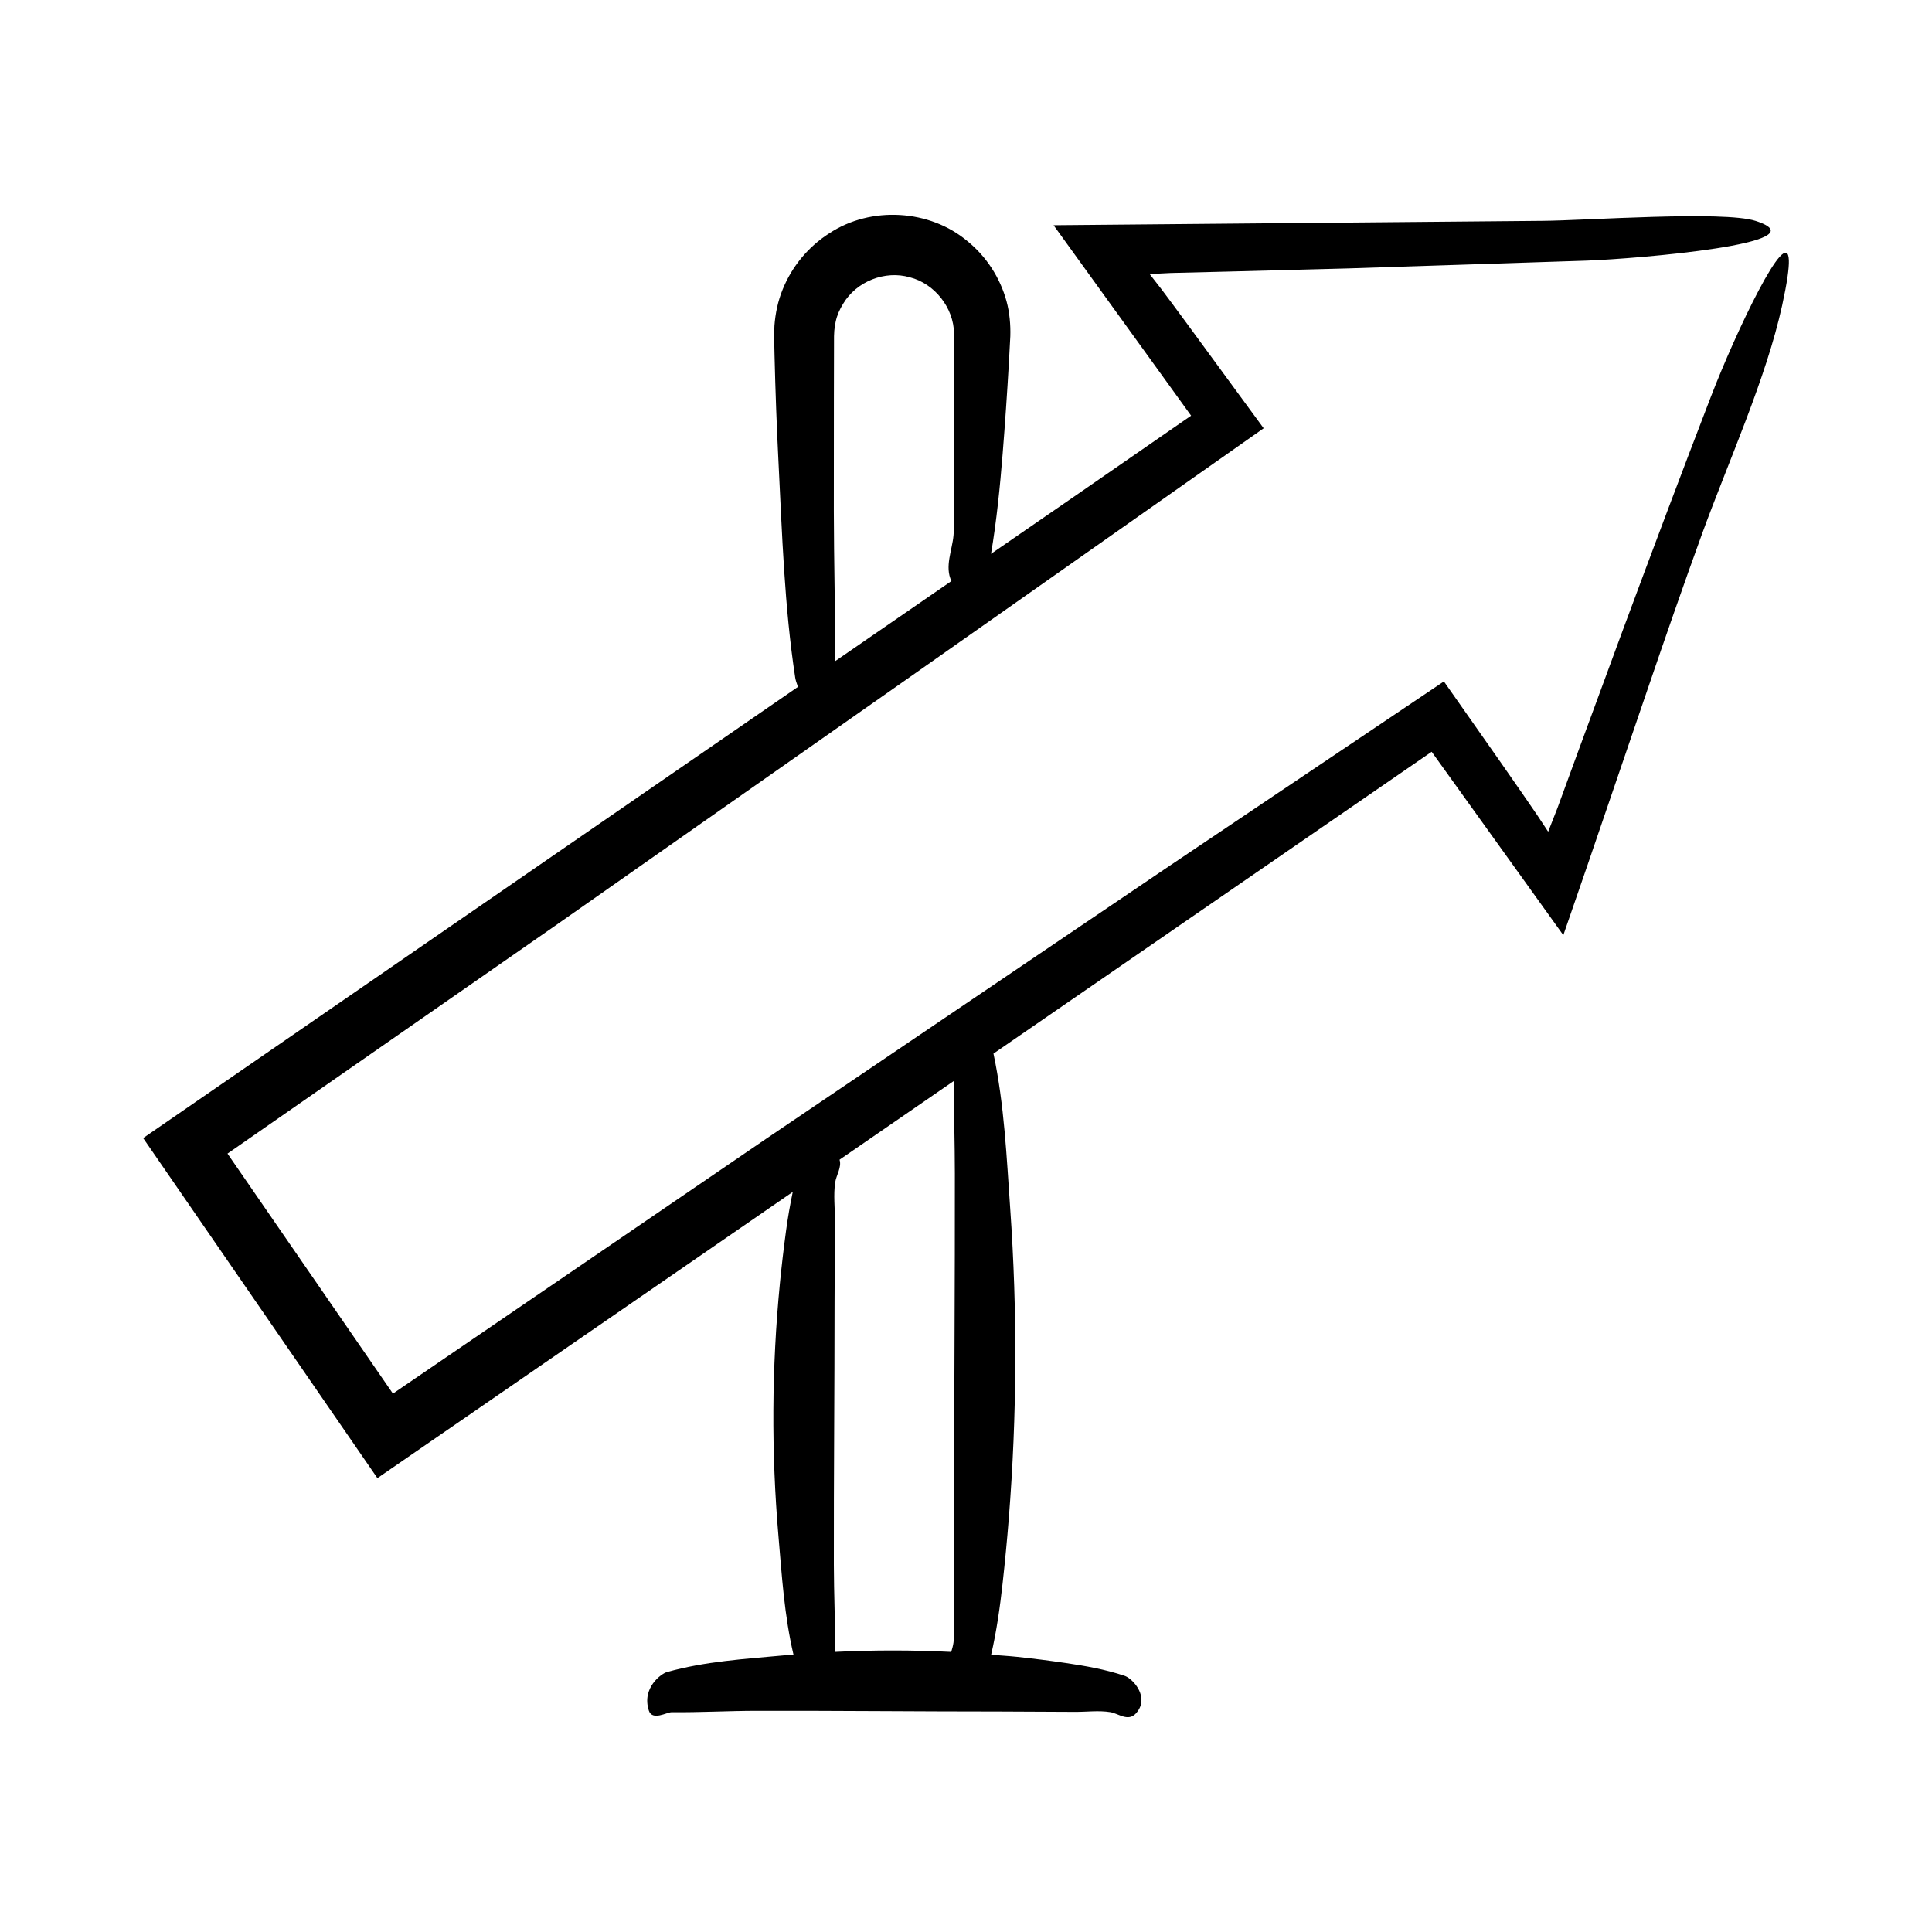 <?xml version="1.0" encoding="UTF-8"?>
<!-- Uploaded to: SVG Repo, www.svgrepo.com, Generator: SVG Repo Mixer Tools -->
<svg fill="#000000" width="800px" height="800px" version="1.1" viewBox="144 144 512 512" xmlns="http://www.w3.org/2000/svg">
 <path d="m597.54 248.78c-7.977 20.711-15.812 41.539-23.562 62.441l-11.562 31.395-5.676 15.523-2.461 6.273-2.894-4.379-4.125-6.004-5.703-8.195-14.91-21.246c-24.348 16.367-48.711 32.742-73.082 49.125-35.488 24.008-70.984 48.023-106.49 72.043l-98.945 67.57-43.844-63.609 86.969-60.477 93.938-65.863c31.137-21.895 62.43-43.898 93.691-65.879l-20.273-27.664-4.109-5.57-2.82-3.769-3.016-3.867 5.551-0.281 15.25-0.375c10.629-0.281 21.238-0.562 31.832-0.84 21.18-0.691 42.285-1.379 63.312-2.066 13.055-0.488 63.004-4.609 44.648-10.52-8.559-2.758-44.895-0.098-56.57-0.02l-129.48 1.164 36.445 50.469-28.609 19.789-24.414 16.824c1.488-8.84 2.375-17.723 3.086-26.609 0.637-7.973 1.184-15.949 1.641-23.93l0.383-7.125c0.094-2.945-0.18-6.277-1.016-9.324-1.688-6.16-5.312-11.793-10.332-15.859-9.945-8.418-25.59-9.406-36.645-2.078-5.539 3.523-9.895 8.789-12.348 14.891-1.246 3.047-1.922 6.305-2.168 9.562l-0.086 2.449 0.031 1.797 0.078 3.566c0.227 9.508 0.578 19.012 1.059 28.512 0.957 18.93 1.547 38.117 4.422 56.961 0.082 0.547 0.348 1.449 0.727 2.449l-173.53 119.57 62.082 90.121 110.07-75.852c-0.719 3.414-1.309 6.832-1.773 10.25-0.637 4.684-1.184 9.367-1.641 14.055-2.172 22.312-2.297 44.66-0.371 66.977 0.898 10.422 1.543 20.969 3.981 31.367-0.895 0.074-1.789 0.102-2.684 0.184-10.266 0.957-20.672 1.547-30.895 4.422-1.391 0.391-6.703 4.133-4.758 10.18 0.906 2.82 4.773 0.438 6.016 0.449 7.547 0.07 15.09-0.363 22.637-0.375 21.496-0.039 42.988 0.188 64.484 0.188 6.617 0.031 13.238 0.062 19.855 0.094 3.082 0.016 6.219-0.422 9.297 0.07 2.168 0.348 4.723 2.641 6.824 0.316 0.652-0.723 1.055-1.469 1.262-2.219 0.984-3.555-2.438-7.102-4.312-7.727-5.168-1.723-10.371-2.621-15.574-3.387-4.324-0.637-8.652-1.184-12.98-1.641-2.266-0.238-4.531-0.359-6.797-0.547 1.457-6.293 2.34-12.613 3.043-18.938 0.637-5.738 1.184-11.48 1.641-17.223 2.172-27.348 2.297-54.734 0.371-82.086-0.957-13.625-1.547-27.434-4.422-40.996-0.004-0.016-0.016-0.047-0.023-0.066l20.668-14.242 95.469-65.75 34.891 48.598 6.457-18.703c5.262-15.398 10.566-30.926 15.871-46.445 4.723-13.828 9.5-27.633 14.449-41.23 6.981-19.172 16.973-41.098 21.223-60.547 1.316-6.035 1.844-9.848 1.77-11.93-0.34-9.898-14.18 19.344-20.52 35.809zm-232.55 1.016 0.031-14.863c-0.031-2.84 0.07-3.906 0.453-5.738 0.355-1.66 1.059-3.234 1.957-4.68 3.547-5.969 11.102-8.914 17.652-7.035 6.613 1.652 11.672 8.125 11.742 14.879l-0.066 36.406c-0.016 5.688 0.422 11.469-0.07 17.145-0.332 3.828-2.402 8.297-0.547 12.07l-30.805 21.23c0.023-13.23-0.348-26.461-0.363-39.691zm31.699 329.46c-0.098 0.809-0.348 1.656-0.605 2.519-10.25-0.508-20.5-0.512-30.746-0.008 0.012-7.68-0.344-15.355-0.359-23.031-0.039-23.273 0.188-46.547 0.188-69.82 0.031-7.168 0.062-14.332 0.094-21.5 0.016-3.34-0.422-6.734 0.07-10.066 0.277-1.895 1.789-4.055 1.156-6.016l30.238-20.836c0.066 8.168 0.309 16.336 0.32 24.504 0.039 28.523-0.188 57.047-0.188 85.57-0.031 8.781-0.062 17.566-0.094 26.348-0.02 4.09 0.418 8.25-0.074 12.336z"/>
</svg>